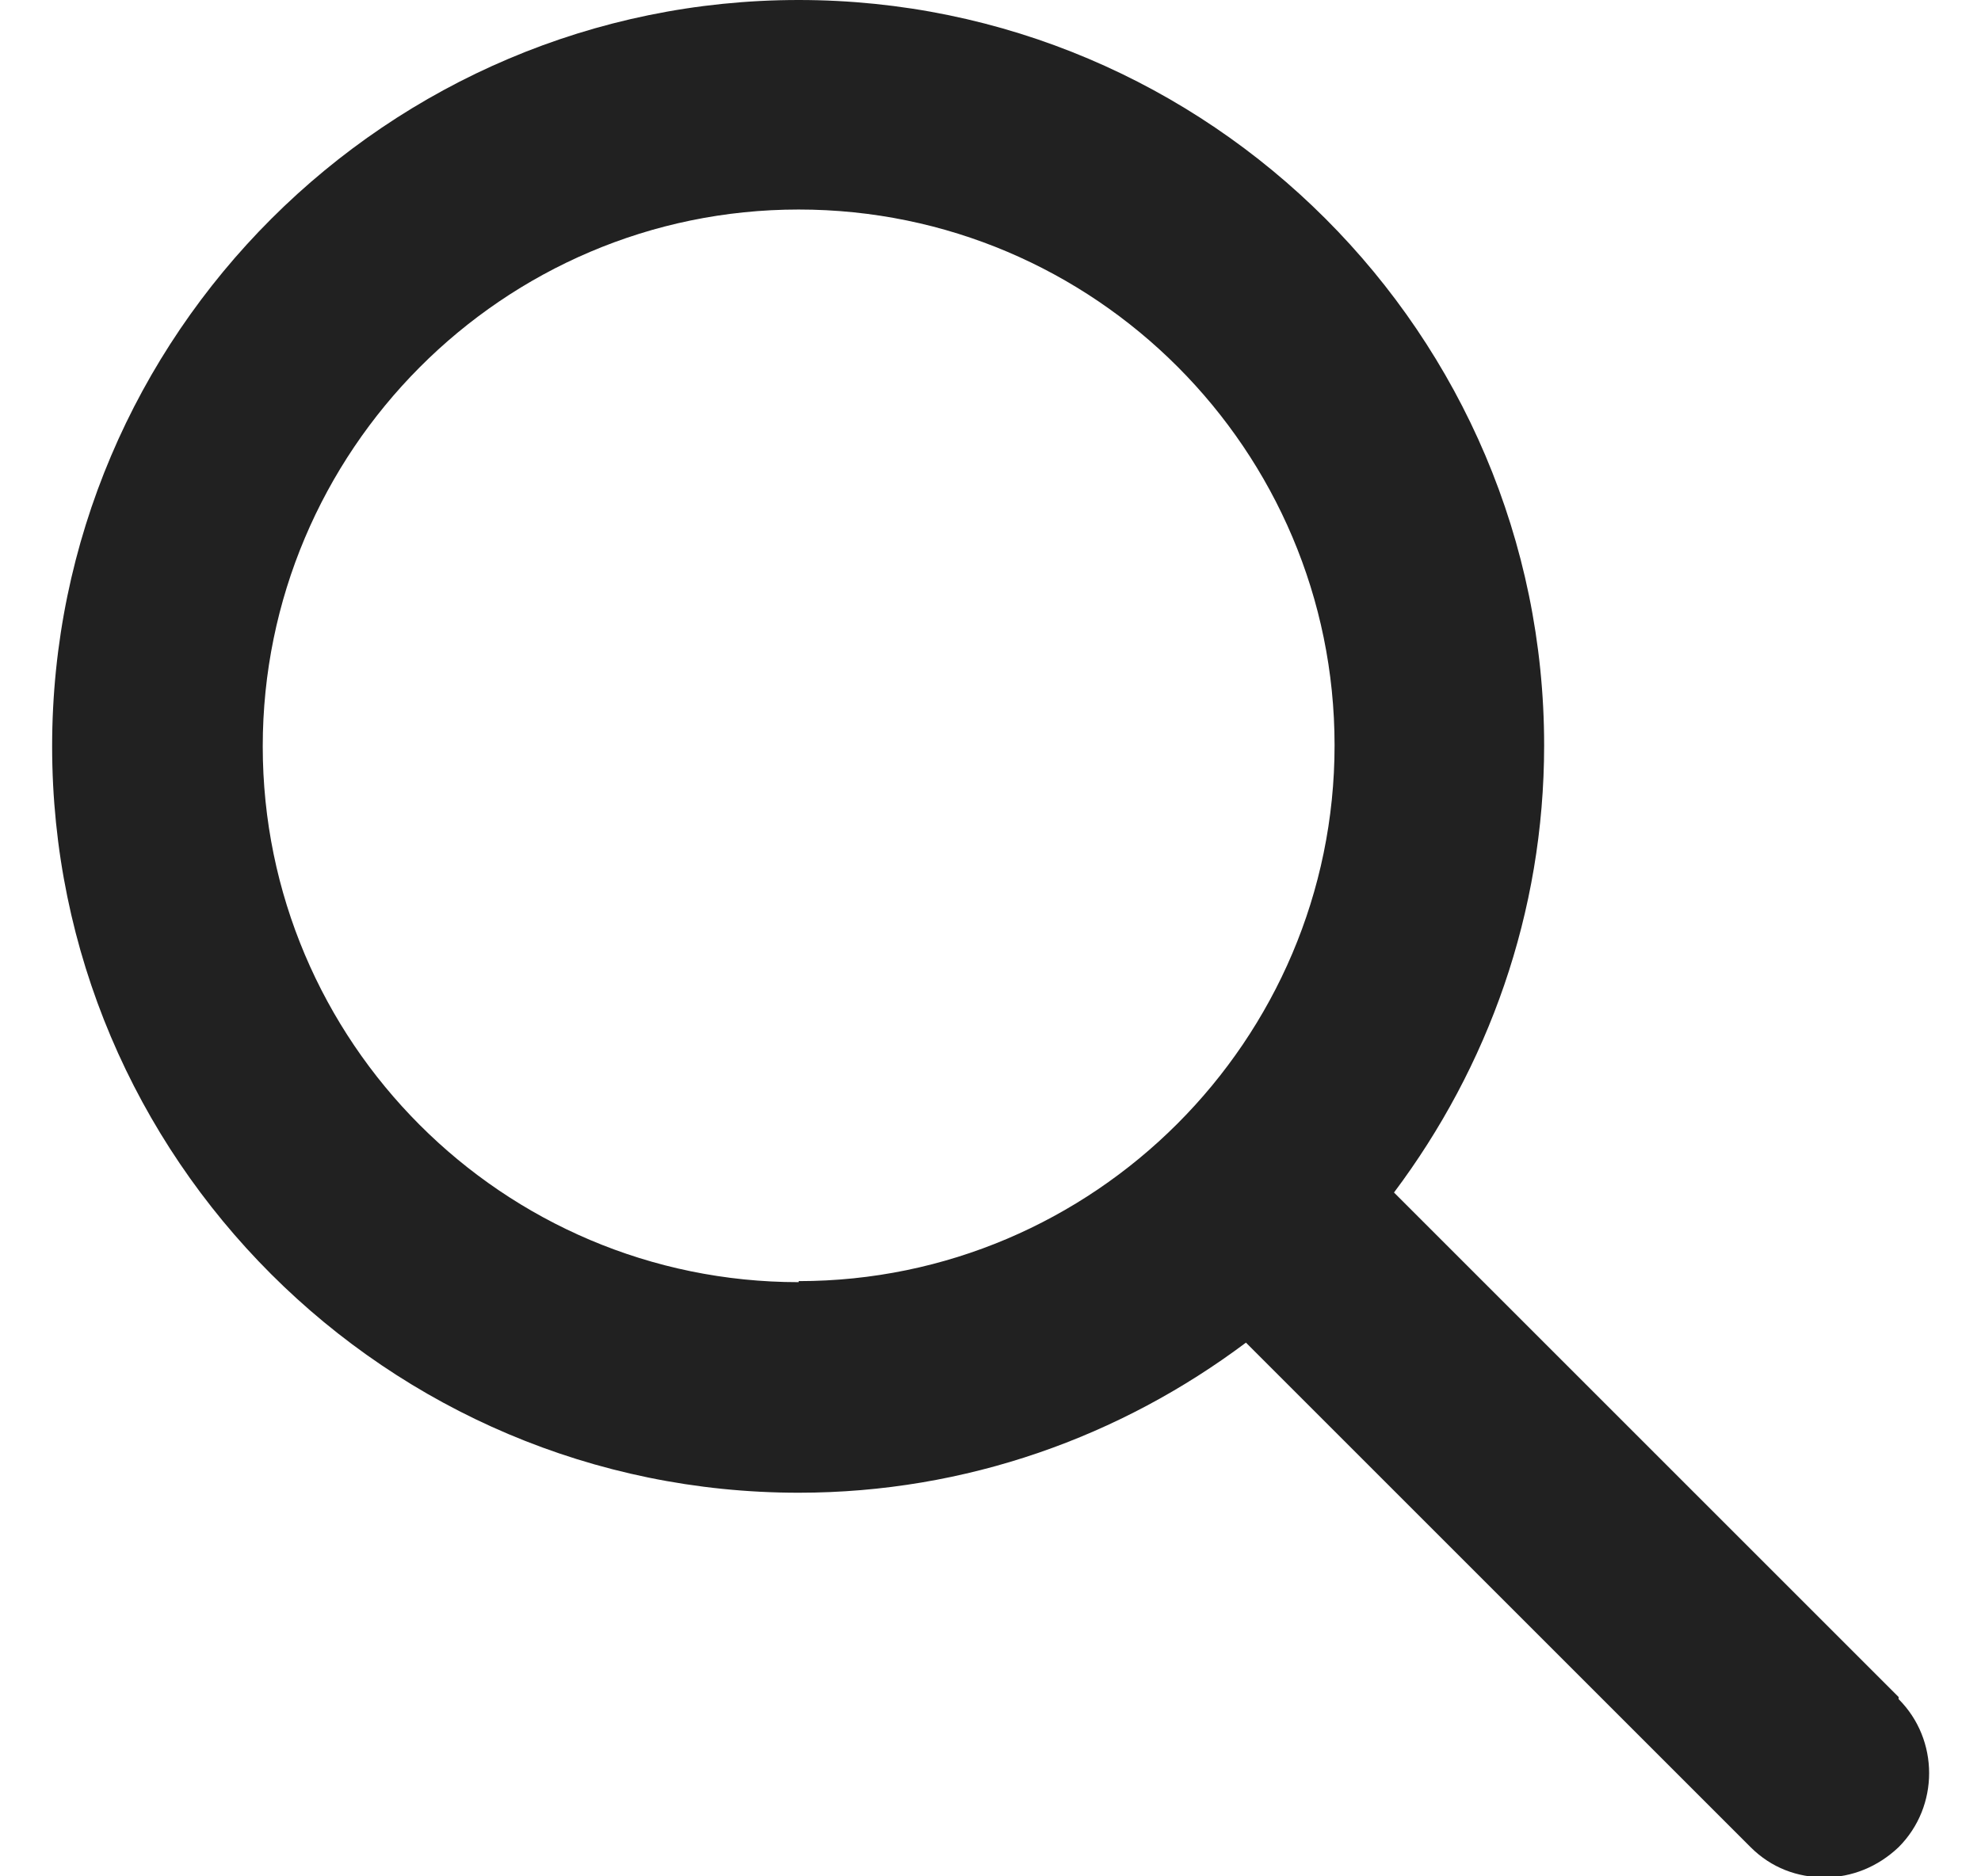 <svg width="19" height="18" viewBox="0 0 19 18" fill="none" xmlns="http://www.w3.org/2000/svg">
<path d="M18.21 16.28L13.37 11.44C14.27 10.24 14.81 8.76 14.81 7.15C14.81 3.21 11.6 0 7.66 0C3.72 0 0.5 3.21 0.5 7.16C0.5 11.11 3.71 14.32 7.66 14.32C9.27 14.32 10.75 13.78 11.95 12.88L16.79 17.72C16.99 17.92 17.24 18.01 17.5 18.01C17.76 18.01 18.01 17.91 18.21 17.72C18.6 17.33 18.6 16.69 18.21 16.3V16.28ZM7.66 12.3C4.82 12.3 2.52 9.99 2.52 7.16C2.52 4.33 4.82 2.01 7.66 2.01C10.5 2.01 12.8 4.32 12.8 7.15C12.8 9.98 10.49 12.29 7.66 12.29V12.3Z" fill="#212121"/>
</svg>
